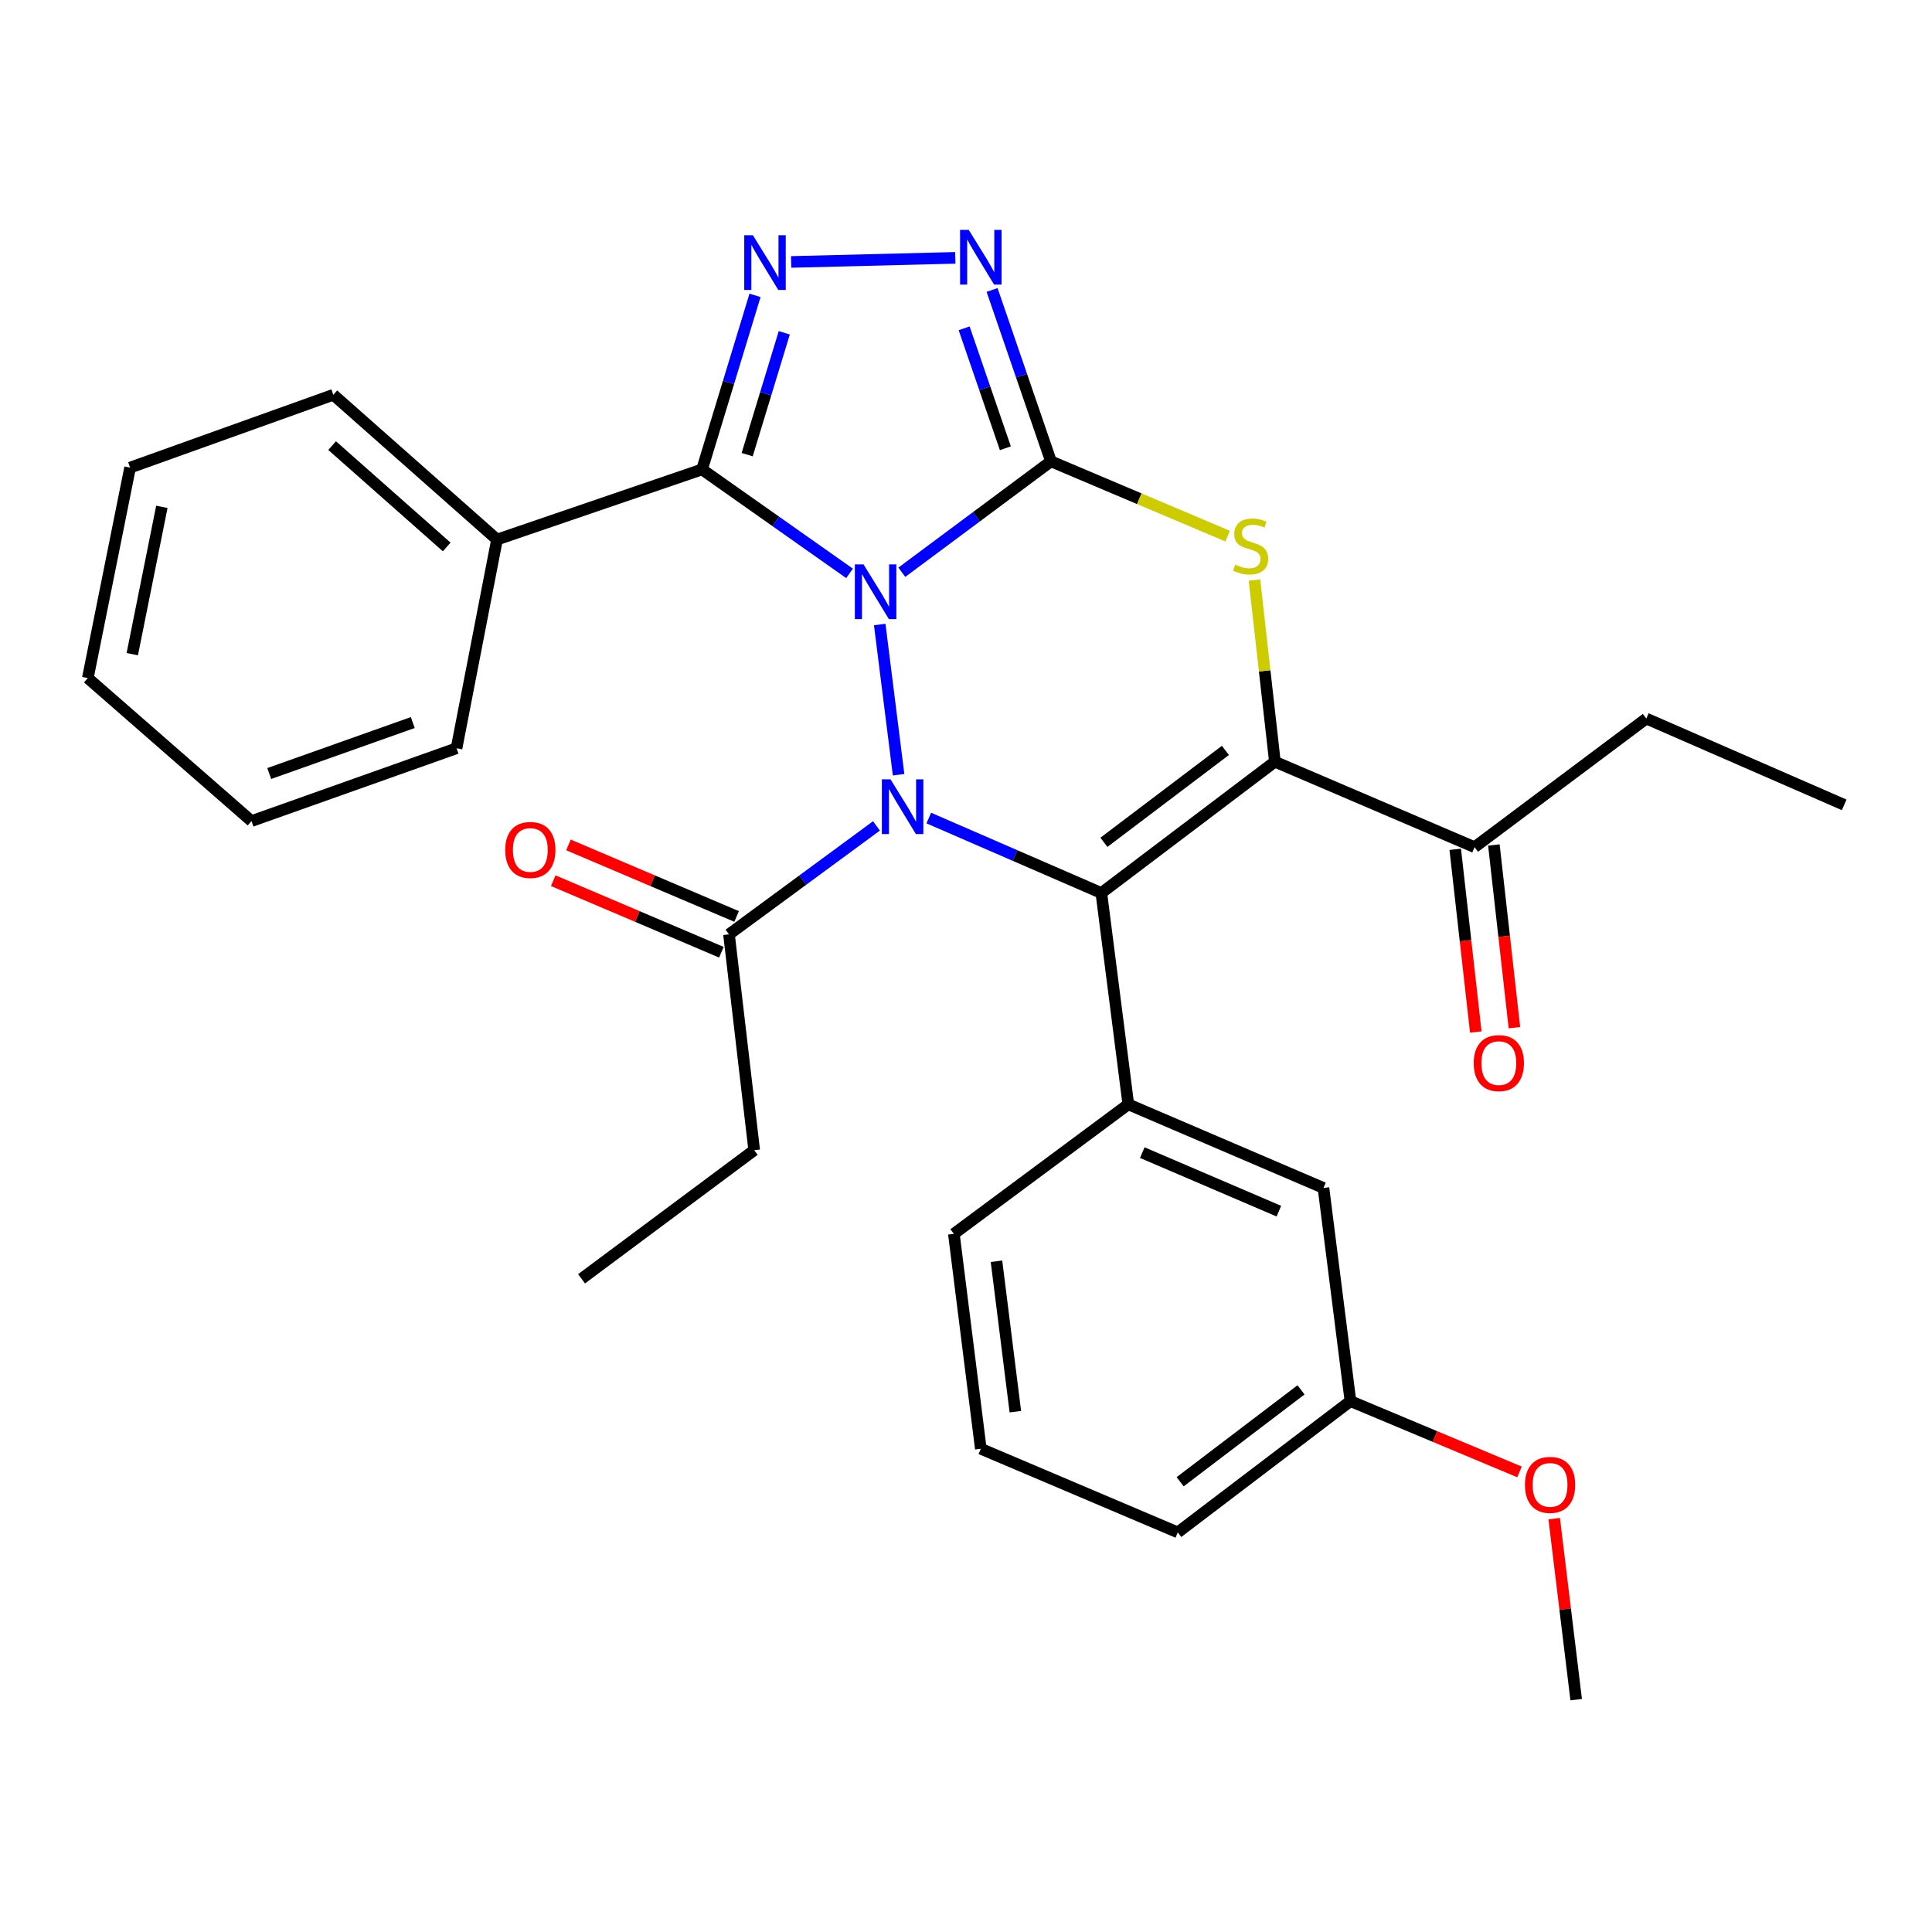 <?xml version='1.0' encoding='iso-8859-1'?>
<svg version='1.1' baseProfile='full'
              xmlns='http://www.w3.org/2000/svg'
                      xmlns:rdkit='http://www.rdkit.org/xml'
                      xmlns:xlink='http://www.w3.org/1999/xlink'
                  xml:space='preserve'
width='1000px' height='1000px' viewBox='0 0 1000 1000'>
<!-- END OF HEADER -->
<rect style='opacity:1.0;fill:#FFFFFF;stroke:none' width='1000' height='1000' x='0' y='0'> </rect>
<path class='bond-0' d='M 466.781,296.195 L 505.381,267.489' style='fill:none;fill-rule:evenodd;stroke:#0000FF;stroke-width:6px;stroke-linecap:butt;stroke-linejoin:miter;stroke-opacity:1' />
<path class='bond-0' d='M 505.381,267.489 L 543.981,238.782' style='fill:none;fill-rule:evenodd;stroke:#000000;stroke-width:6px;stroke-linecap:butt;stroke-linejoin:miter;stroke-opacity:1' />
<path class='bond-1' d='M 455.344,323.249 L 465.11,400.999' style='fill:none;fill-rule:evenodd;stroke:#0000FF;stroke-width:6px;stroke-linecap:butt;stroke-linejoin:miter;stroke-opacity:1' />
<path class='bond-4' d='M 439.725,296.781 L 401.549,269.878' style='fill:none;fill-rule:evenodd;stroke:#0000FF;stroke-width:6px;stroke-linecap:butt;stroke-linejoin:miter;stroke-opacity:1' />
<path class='bond-4' d='M 401.549,269.878 L 363.373,242.975' style='fill:none;fill-rule:evenodd;stroke:#000000;stroke-width:6px;stroke-linecap:butt;stroke-linejoin:miter;stroke-opacity:1' />
<path class='bond-5' d='M 543.981,238.782 L 589.705,258.145' style='fill:none;fill-rule:evenodd;stroke:#000000;stroke-width:6px;stroke-linecap:butt;stroke-linejoin:miter;stroke-opacity:1' />
<path class='bond-5' d='M 589.705,258.145 L 635.43,277.507' style='fill:none;fill-rule:evenodd;stroke:#CCCC00;stroke-width:6px;stroke-linecap:butt;stroke-linejoin:miter;stroke-opacity:1' />
<path class='bond-7' d='M 543.981,238.782 L 528.739,194.435' style='fill:none;fill-rule:evenodd;stroke:#000000;stroke-width:6px;stroke-linecap:butt;stroke-linejoin:miter;stroke-opacity:1' />
<path class='bond-7' d='M 528.739,194.435 L 513.496,150.087' style='fill:none;fill-rule:evenodd;stroke:#0000FF;stroke-width:6px;stroke-linecap:butt;stroke-linejoin:miter;stroke-opacity:1' />
<path class='bond-7' d='M 520.377,232.019 L 509.708,200.976' style='fill:none;fill-rule:evenodd;stroke:#000000;stroke-width:6px;stroke-linecap:butt;stroke-linejoin:miter;stroke-opacity:1' />
<path class='bond-7' d='M 509.708,200.976 L 499.038,169.932' style='fill:none;fill-rule:evenodd;stroke:#0000FF;stroke-width:6px;stroke-linecap:butt;stroke-linejoin:miter;stroke-opacity:1' />
<path class='bond-2' d='M 480.731,423.419 L 525.392,442.82' style='fill:none;fill-rule:evenodd;stroke:#0000FF;stroke-width:6px;stroke-linecap:butt;stroke-linejoin:miter;stroke-opacity:1' />
<path class='bond-2' d='M 525.392,442.82 L 570.052,462.221' style='fill:none;fill-rule:evenodd;stroke:#000000;stroke-width:6px;stroke-linecap:butt;stroke-linejoin:miter;stroke-opacity:1' />
<path class='bond-9' d='M 453.659,427.484 L 415.492,455.551' style='fill:none;fill-rule:evenodd;stroke:#0000FF;stroke-width:6px;stroke-linecap:butt;stroke-linejoin:miter;stroke-opacity:1' />
<path class='bond-9' d='M 415.492,455.551 L 377.325,483.619' style='fill:none;fill-rule:evenodd;stroke:#000000;stroke-width:6px;stroke-linecap:butt;stroke-linejoin:miter;stroke-opacity:1' />
<path class='bond-3' d='M 570.052,462.221 L 659.881,394.259' style='fill:none;fill-rule:evenodd;stroke:#000000;stroke-width:6px;stroke-linecap:butt;stroke-linejoin:miter;stroke-opacity:1' />
<path class='bond-3' d='M 571.385,435.978 L 634.266,388.405' style='fill:none;fill-rule:evenodd;stroke:#000000;stroke-width:6px;stroke-linecap:butt;stroke-linejoin:miter;stroke-opacity:1' />
<path class='bond-8' d='M 570.052,462.221 L 584.016,571.603' style='fill:none;fill-rule:evenodd;stroke:#000000;stroke-width:6px;stroke-linecap:butt;stroke-linejoin:miter;stroke-opacity:1' />
<path class='bond-10' d='M 659.881,394.259 L 763.227,438.486' style='fill:none;fill-rule:evenodd;stroke:#000000;stroke-width:6px;stroke-linecap:butt;stroke-linejoin:miter;stroke-opacity:1' />
<path class='bond-31' d='M 659.881,394.259 L 654.593,347.245' style='fill:none;fill-rule:evenodd;stroke:#000000;stroke-width:6px;stroke-linecap:butt;stroke-linejoin:miter;stroke-opacity:1' />
<path class='bond-31' d='M 654.593,347.245 L 649.305,300.231' style='fill:none;fill-rule:evenodd;stroke:#CCCC00;stroke-width:6px;stroke-linecap:butt;stroke-linejoin:miter;stroke-opacity:1' />
<path class='bond-6' d='M 363.373,242.975 L 377.086,197.925' style='fill:none;fill-rule:evenodd;stroke:#000000;stroke-width:6px;stroke-linecap:butt;stroke-linejoin:miter;stroke-opacity:1' />
<path class='bond-6' d='M 377.086,197.925 L 390.799,152.875' style='fill:none;fill-rule:evenodd;stroke:#0000FF;stroke-width:6px;stroke-linecap:butt;stroke-linejoin:miter;stroke-opacity:1' />
<path class='bond-6' d='M 386.738,235.32 L 396.337,203.785' style='fill:none;fill-rule:evenodd;stroke:#000000;stroke-width:6px;stroke-linecap:butt;stroke-linejoin:miter;stroke-opacity:1' />
<path class='bond-6' d='M 396.337,203.785 L 405.937,172.251' style='fill:none;fill-rule:evenodd;stroke:#0000FF;stroke-width:6px;stroke-linecap:butt;stroke-linejoin:miter;stroke-opacity:1' />
<path class='bond-11' d='M 363.373,242.975 L 257.255,279.275' style='fill:none;fill-rule:evenodd;stroke:#000000;stroke-width:6px;stroke-linecap:butt;stroke-linejoin:miter;stroke-opacity:1' />
<path class='bond-30' d='M 409.495,135.581 L 494.474,133.463' style='fill:none;fill-rule:evenodd;stroke:#0000FF;stroke-width:6px;stroke-linecap:butt;stroke-linejoin:miter;stroke-opacity:1' />
<path class='bond-12' d='M 584.016,571.603 L 685.025,614.891' style='fill:none;fill-rule:evenodd;stroke:#000000;stroke-width:6px;stroke-linecap:butt;stroke-linejoin:miter;stroke-opacity:1' />
<path class='bond-12' d='M 591.24,596.593 L 661.946,626.894' style='fill:none;fill-rule:evenodd;stroke:#000000;stroke-width:6px;stroke-linecap:butt;stroke-linejoin:miter;stroke-opacity:1' />
<path class='bond-16' d='M 584.016,571.603 L 493.717,638.637' style='fill:none;fill-rule:evenodd;stroke:#000000;stroke-width:6px;stroke-linecap:butt;stroke-linejoin:miter;stroke-opacity:1' />
<path class='bond-13' d='M 381.265,474.36 L 337.746,455.842' style='fill:none;fill-rule:evenodd;stroke:#000000;stroke-width:6px;stroke-linecap:butt;stroke-linejoin:miter;stroke-opacity:1' />
<path class='bond-13' d='M 337.746,455.842 L 294.227,437.323' style='fill:none;fill-rule:evenodd;stroke:#FF0000;stroke-width:6px;stroke-linecap:butt;stroke-linejoin:miter;stroke-opacity:1' />
<path class='bond-13' d='M 373.385,492.877 L 329.866,474.359' style='fill:none;fill-rule:evenodd;stroke:#000000;stroke-width:6px;stroke-linecap:butt;stroke-linejoin:miter;stroke-opacity:1' />
<path class='bond-13' d='M 329.866,474.359 L 286.348,455.84' style='fill:none;fill-rule:evenodd;stroke:#FF0000;stroke-width:6px;stroke-linecap:butt;stroke-linejoin:miter;stroke-opacity:1' />
<path class='bond-17' d='M 377.325,483.619 L 390.372,595.338' style='fill:none;fill-rule:evenodd;stroke:#000000;stroke-width:6px;stroke-linecap:butt;stroke-linejoin:miter;stroke-opacity:1' />
<path class='bond-14' d='M 753.228,439.611 L 758.547,486.894' style='fill:none;fill-rule:evenodd;stroke:#000000;stroke-width:6px;stroke-linecap:butt;stroke-linejoin:miter;stroke-opacity:1' />
<path class='bond-14' d='M 758.547,486.894 L 763.867,534.177' style='fill:none;fill-rule:evenodd;stroke:#FF0000;stroke-width:6px;stroke-linecap:butt;stroke-linejoin:miter;stroke-opacity:1' />
<path class='bond-14' d='M 773.225,437.361 L 778.545,484.644' style='fill:none;fill-rule:evenodd;stroke:#000000;stroke-width:6px;stroke-linecap:butt;stroke-linejoin:miter;stroke-opacity:1' />
<path class='bond-14' d='M 778.545,484.644 L 783.864,531.928' style='fill:none;fill-rule:evenodd;stroke:#FF0000;stroke-width:6px;stroke-linecap:butt;stroke-linejoin:miter;stroke-opacity:1' />
<path class='bond-20' d='M 763.227,438.486 L 852.128,371.922' style='fill:none;fill-rule:evenodd;stroke:#000000;stroke-width:6px;stroke-linecap:butt;stroke-linejoin:miter;stroke-opacity:1' />
<path class='bond-21' d='M 257.255,279.275 L 172.535,204.338' style='fill:none;fill-rule:evenodd;stroke:#000000;stroke-width:6px;stroke-linecap:butt;stroke-linejoin:miter;stroke-opacity:1' />
<path class='bond-21' d='M 231.214,283.108 L 171.91,230.651' style='fill:none;fill-rule:evenodd;stroke:#000000;stroke-width:6px;stroke-linecap:butt;stroke-linejoin:miter;stroke-opacity:1' />
<path class='bond-22' d='M 257.255,279.275 L 236.304,387.294' style='fill:none;fill-rule:evenodd;stroke:#000000;stroke-width:6px;stroke-linecap:butt;stroke-linejoin:miter;stroke-opacity:1' />
<path class='bond-15' d='M 685.025,614.891 L 698.988,725.212' style='fill:none;fill-rule:evenodd;stroke:#000000;stroke-width:6px;stroke-linecap:butt;stroke-linejoin:miter;stroke-opacity:1' />
<path class='bond-18' d='M 698.988,725.212 L 742.749,743.542' style='fill:none;fill-rule:evenodd;stroke:#000000;stroke-width:6px;stroke-linecap:butt;stroke-linejoin:miter;stroke-opacity:1' />
<path class='bond-18' d='M 742.749,743.542 L 786.511,761.871' style='fill:none;fill-rule:evenodd;stroke:#FF0000;stroke-width:6px;stroke-linecap:butt;stroke-linejoin:miter;stroke-opacity:1' />
<path class='bond-33' d='M 698.988,725.212 L 609.617,793.163' style='fill:none;fill-rule:evenodd;stroke:#000000;stroke-width:6px;stroke-linecap:butt;stroke-linejoin:miter;stroke-opacity:1' />
<path class='bond-33' d='M 673.403,719.386 L 610.843,766.951' style='fill:none;fill-rule:evenodd;stroke:#000000;stroke-width:6px;stroke-linecap:butt;stroke-linejoin:miter;stroke-opacity:1' />
<path class='bond-19' d='M 493.717,638.637 L 507.669,749.875' style='fill:none;fill-rule:evenodd;stroke:#000000;stroke-width:6px;stroke-linecap:butt;stroke-linejoin:miter;stroke-opacity:1' />
<path class='bond-19' d='M 515.777,652.818 L 525.544,730.685' style='fill:none;fill-rule:evenodd;stroke:#000000;stroke-width:6px;stroke-linecap:butt;stroke-linejoin:miter;stroke-opacity:1' />
<path class='bond-25' d='M 390.372,595.338 L 301.012,661.902' style='fill:none;fill-rule:evenodd;stroke:#000000;stroke-width:6px;stroke-linecap:butt;stroke-linejoin:miter;stroke-opacity:1' />
<path class='bond-24' d='M 804.445,786.051 L 810.136,832.895' style='fill:none;fill-rule:evenodd;stroke:#FF0000;stroke-width:6px;stroke-linecap:butt;stroke-linejoin:miter;stroke-opacity:1' />
<path class='bond-24' d='M 810.136,832.895 L 815.827,879.739' style='fill:none;fill-rule:evenodd;stroke:#000000;stroke-width:6px;stroke-linecap:butt;stroke-linejoin:miter;stroke-opacity:1' />
<path class='bond-23' d='M 507.669,749.875 L 609.617,793.163' style='fill:none;fill-rule:evenodd;stroke:#000000;stroke-width:6px;stroke-linecap:butt;stroke-linejoin:miter;stroke-opacity:1' />
<path class='bond-26' d='M 852.128,371.922 L 954.545,416.596' style='fill:none;fill-rule:evenodd;stroke:#000000;stroke-width:6px;stroke-linecap:butt;stroke-linejoin:miter;stroke-opacity:1' />
<path class='bond-28' d='M 172.535,204.338 L 67.333,242.036' style='fill:none;fill-rule:evenodd;stroke:#000000;stroke-width:6px;stroke-linecap:butt;stroke-linejoin:miter;stroke-opacity:1' />
<path class='bond-27' d='M 236.304,387.294 L 130.175,424.992' style='fill:none;fill-rule:evenodd;stroke:#000000;stroke-width:6px;stroke-linecap:butt;stroke-linejoin:miter;stroke-opacity:1' />
<path class='bond-27' d='M 213.649,373.986 L 139.358,400.375' style='fill:none;fill-rule:evenodd;stroke:#000000;stroke-width:6px;stroke-linecap:butt;stroke-linejoin:miter;stroke-opacity:1' />
<path class='bond-29' d='M 130.175,424.992 L 45.455,350.971' style='fill:none;fill-rule:evenodd;stroke:#000000;stroke-width:6px;stroke-linecap:butt;stroke-linejoin:miter;stroke-opacity:1' />
<path class='bond-32' d='M 67.333,242.036 L 45.455,350.971' style='fill:none;fill-rule:evenodd;stroke:#000000;stroke-width:6px;stroke-linecap:butt;stroke-linejoin:miter;stroke-opacity:1' />
<path class='bond-32' d='M 83.781,262.339 L 68.466,338.593' style='fill:none;fill-rule:evenodd;stroke:#000000;stroke-width:6px;stroke-linecap:butt;stroke-linejoin:miter;stroke-opacity:1' />
<path  class='atom-0' d='M 446.953 292.126
L 456.233 307.126
Q 457.153 308.606, 458.633 311.286
Q 460.113 313.966, 460.193 314.126
L 460.193 292.126
L 463.953 292.126
L 463.953 320.446
L 460.073 320.446
L 450.113 304.046
Q 448.953 302.126, 447.713 299.926
Q 446.513 297.726, 446.153 297.046
L 446.153 320.446
L 442.473 320.446
L 442.473 292.126
L 446.953 292.126
' fill='#0000FF'/>
<path  class='atom-2' d='M 460.927 403.375
L 470.207 418.375
Q 471.127 419.855, 472.607 422.535
Q 474.087 425.215, 474.167 425.375
L 474.167 403.375
L 477.927 403.375
L 477.927 431.695
L 474.047 431.695
L 464.087 415.295
Q 462.927 413.375, 461.687 411.175
Q 460.487 408.975, 460.127 408.295
L 460.127 431.695
L 456.447 431.695
L 456.447 403.375
L 460.927 403.375
' fill='#0000FF'/>
<path  class='atom-6' d='M 639.315 292.26
Q 639.635 292.38, 640.955 292.94
Q 642.275 293.5, 643.715 293.86
Q 645.195 294.18, 646.635 294.18
Q 649.315 294.18, 650.875 292.9
Q 652.435 291.58, 652.435 289.3
Q 652.435 287.74, 651.635 286.78
Q 650.875 285.82, 649.675 285.3
Q 648.475 284.78, 646.475 284.18
Q 643.955 283.42, 642.435 282.7
Q 640.955 281.98, 639.875 280.46
Q 638.835 278.94, 638.835 276.38
Q 638.835 272.82, 641.235 270.62
Q 643.675 268.42, 648.475 268.42
Q 651.755 268.42, 655.475 269.98
L 654.555 273.06
Q 651.155 271.66, 648.595 271.66
Q 645.835 271.66, 644.315 272.82
Q 642.795 273.94, 642.835 275.9
Q 642.835 277.42, 643.595 278.34
Q 644.395 279.26, 645.515 279.78
Q 646.675 280.3, 648.595 280.9
Q 651.155 281.7, 652.675 282.5
Q 654.195 283.3, 655.275 284.94
Q 656.395 286.54, 656.395 289.3
Q 656.395 293.22, 653.755 295.34
Q 651.155 297.42, 646.795 297.42
Q 644.275 297.42, 642.355 296.86
Q 640.475 296.34, 638.235 295.42
L 639.315 292.26
' fill='#CCCC00'/>
<path  class='atom-7' d='M 389.701 121.758
L 398.981 136.758
Q 399.901 138.238, 401.381 140.918
Q 402.861 143.598, 402.941 143.758
L 402.941 121.758
L 406.701 121.758
L 406.701 150.078
L 402.821 150.078
L 392.861 133.678
Q 391.701 131.758, 390.461 129.558
Q 389.261 127.358, 388.901 126.678
L 388.901 150.078
L 385.221 150.078
L 385.221 121.758
L 389.701 121.758
' fill='#0000FF'/>
<path  class='atom-8' d='M 501.409 118.974
L 510.689 133.974
Q 511.609 135.454, 513.089 138.134
Q 514.569 140.814, 514.649 140.974
L 514.649 118.974
L 518.409 118.974
L 518.409 147.294
L 514.529 147.294
L 504.569 130.894
Q 503.409 128.974, 502.169 126.774
Q 500.969 124.574, 500.609 123.894
L 500.609 147.294
L 496.929 147.294
L 496.929 118.974
L 501.409 118.974
' fill='#0000FF'/>
<path  class='atom-14' d='M 261.494 439.941
Q 261.494 433.141, 264.854 429.341
Q 268.214 425.541, 274.494 425.541
Q 280.774 425.541, 284.134 429.341
Q 287.494 433.141, 287.494 439.941
Q 287.494 446.821, 284.094 450.741
Q 280.694 454.621, 274.494 454.621
Q 268.254 454.621, 264.854 450.741
Q 261.494 446.861, 261.494 439.941
M 274.494 451.421
Q 278.814 451.421, 281.134 448.541
Q 283.494 445.621, 283.494 439.941
Q 283.494 434.381, 281.134 431.581
Q 278.814 428.741, 274.494 428.741
Q 270.174 428.741, 267.814 431.541
Q 265.494 434.341, 265.494 439.941
Q 265.494 445.661, 267.814 448.541
Q 270.174 451.421, 274.494 451.421
' fill='#FF0000'/>
<path  class='atom-15' d='M 762.793 550.263
Q 762.793 543.463, 766.153 539.663
Q 769.513 535.863, 775.793 535.863
Q 782.073 535.863, 785.433 539.663
Q 788.793 543.463, 788.793 550.263
Q 788.793 557.143, 785.393 561.063
Q 781.993 564.943, 775.793 564.943
Q 769.553 564.943, 766.153 561.063
Q 762.793 557.183, 762.793 550.263
M 775.793 561.743
Q 780.113 561.743, 782.433 558.863
Q 784.793 555.943, 784.793 550.263
Q 784.793 544.703, 782.433 541.903
Q 780.113 539.063, 775.793 539.063
Q 771.473 539.063, 769.113 541.863
Q 766.793 544.663, 766.793 550.263
Q 766.793 555.983, 769.113 558.863
Q 771.473 561.743, 775.793 561.743
' fill='#FF0000'/>
<path  class='atom-19' d='M 789.311 768.569
Q 789.311 761.769, 792.671 757.969
Q 796.031 754.169, 802.311 754.169
Q 808.591 754.169, 811.951 757.969
Q 815.311 761.769, 815.311 768.569
Q 815.311 775.449, 811.911 779.369
Q 808.511 783.249, 802.311 783.249
Q 796.071 783.249, 792.671 779.369
Q 789.311 775.489, 789.311 768.569
M 802.311 780.049
Q 806.631 780.049, 808.951 777.169
Q 811.311 774.249, 811.311 768.569
Q 811.311 763.009, 808.951 760.209
Q 806.631 757.369, 802.311 757.369
Q 797.991 757.369, 795.631 760.169
Q 793.311 762.969, 793.311 768.569
Q 793.311 774.289, 795.631 777.169
Q 797.991 780.049, 802.311 780.049
' fill='#FF0000'/>
</svg>
